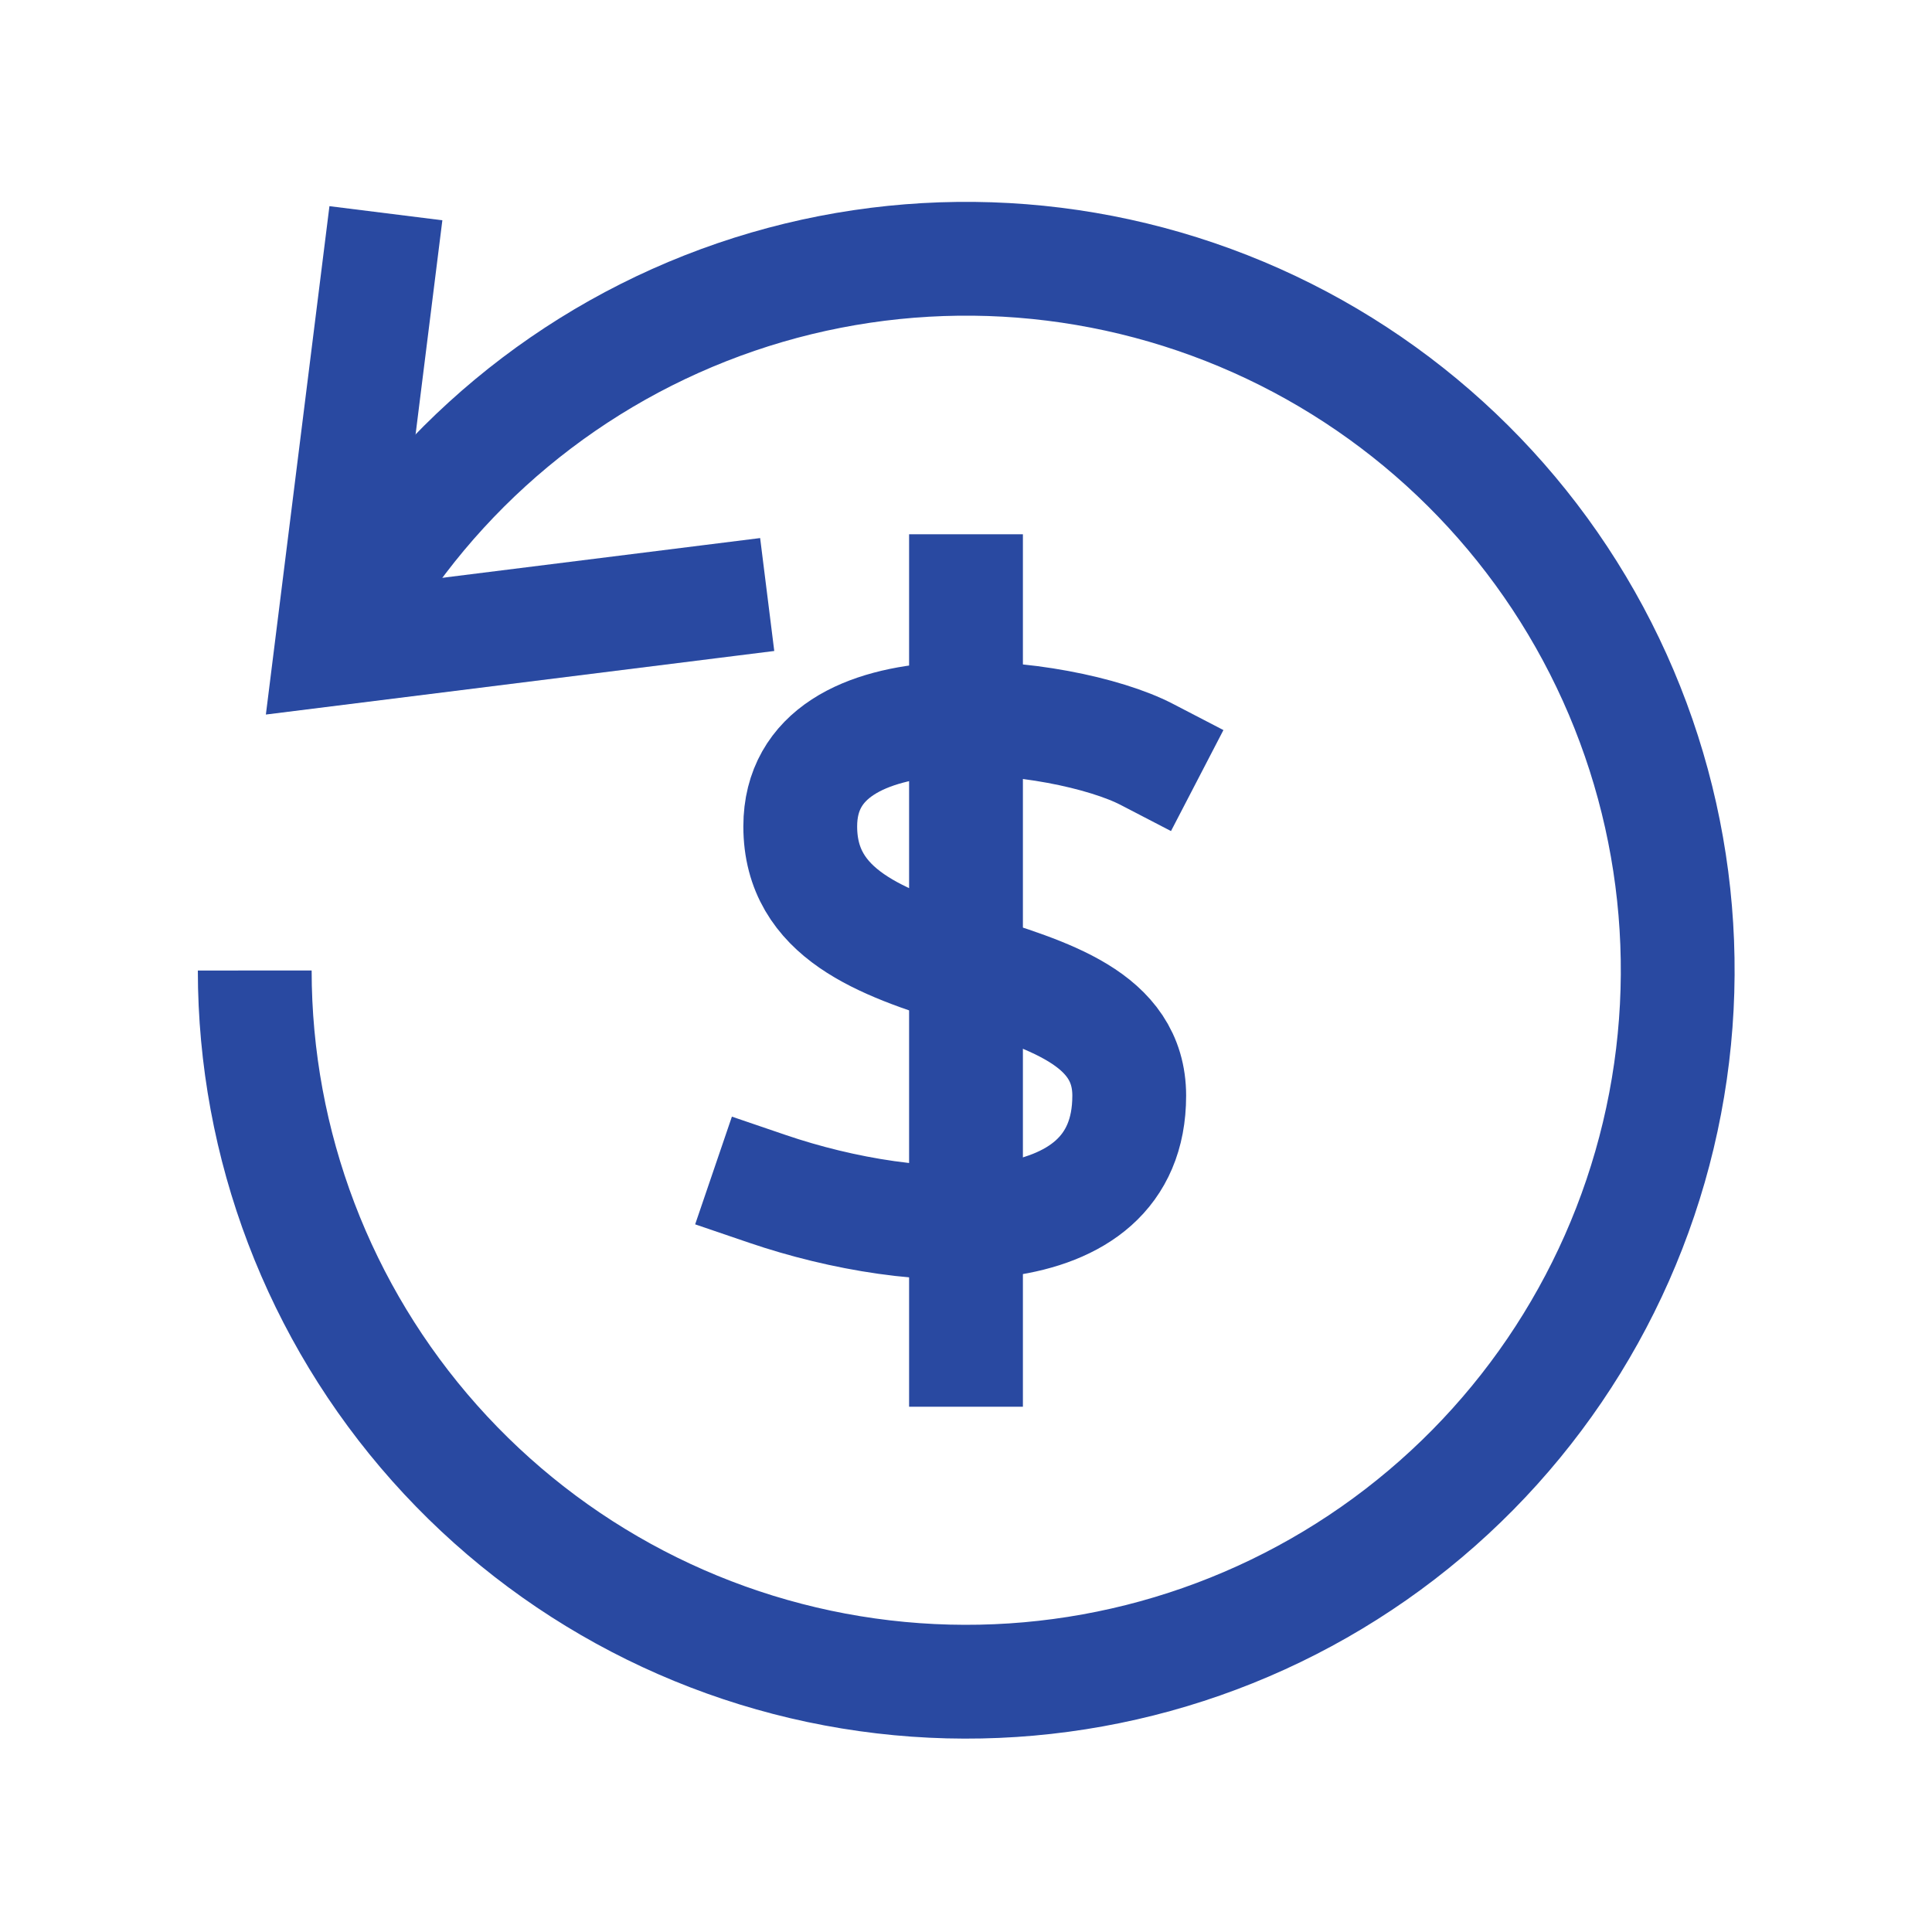 <svg width="82" height="82" viewBox="0 0 82 82" fill="none" xmlns="http://www.w3.org/2000/svg">
<path d="M41 25.091L41 57.291" stroke="#2949A1" stroke-width="4.83" stroke-miterlimit="10" stroke-linecap="square"/>
<path d="M48.67 32.017C45.179 30.205 33.965 28.835 33.965 35.075C33.965 42.548 47.928 39.906 47.928 46.505C47.928 53.103 38.853 52.602 32.57 50.459" stroke="#2949A1" stroke-width="4.83" stroke-miterlimit="10" stroke-linecap="square"/>
<path d="M14.069 27.54C17.41 20.94 23.057 15.797 29.94 13.085C36.822 10.373 44.46 10.282 51.405 12.828C58.35 15.374 64.119 20.381 67.617 26.899C71.115 33.416 72.1 40.992 70.383 48.187C68.667 55.382 64.37 61.697 58.306 65.934C52.242 70.171 44.834 72.034 37.488 71.171C30.141 70.309 23.367 66.779 18.45 61.253C13.533 55.727 10.815 48.588 10.812 41.191" stroke="#2949A1" stroke-width="4.83" stroke-miterlimit="10"/>
<path d="M16.079 11.446L14.066 27.546L30.166 25.533" stroke="#2949A1" stroke-width="4.83" stroke-miterlimit="10" stroke-linecap="square"/>
</svg>

